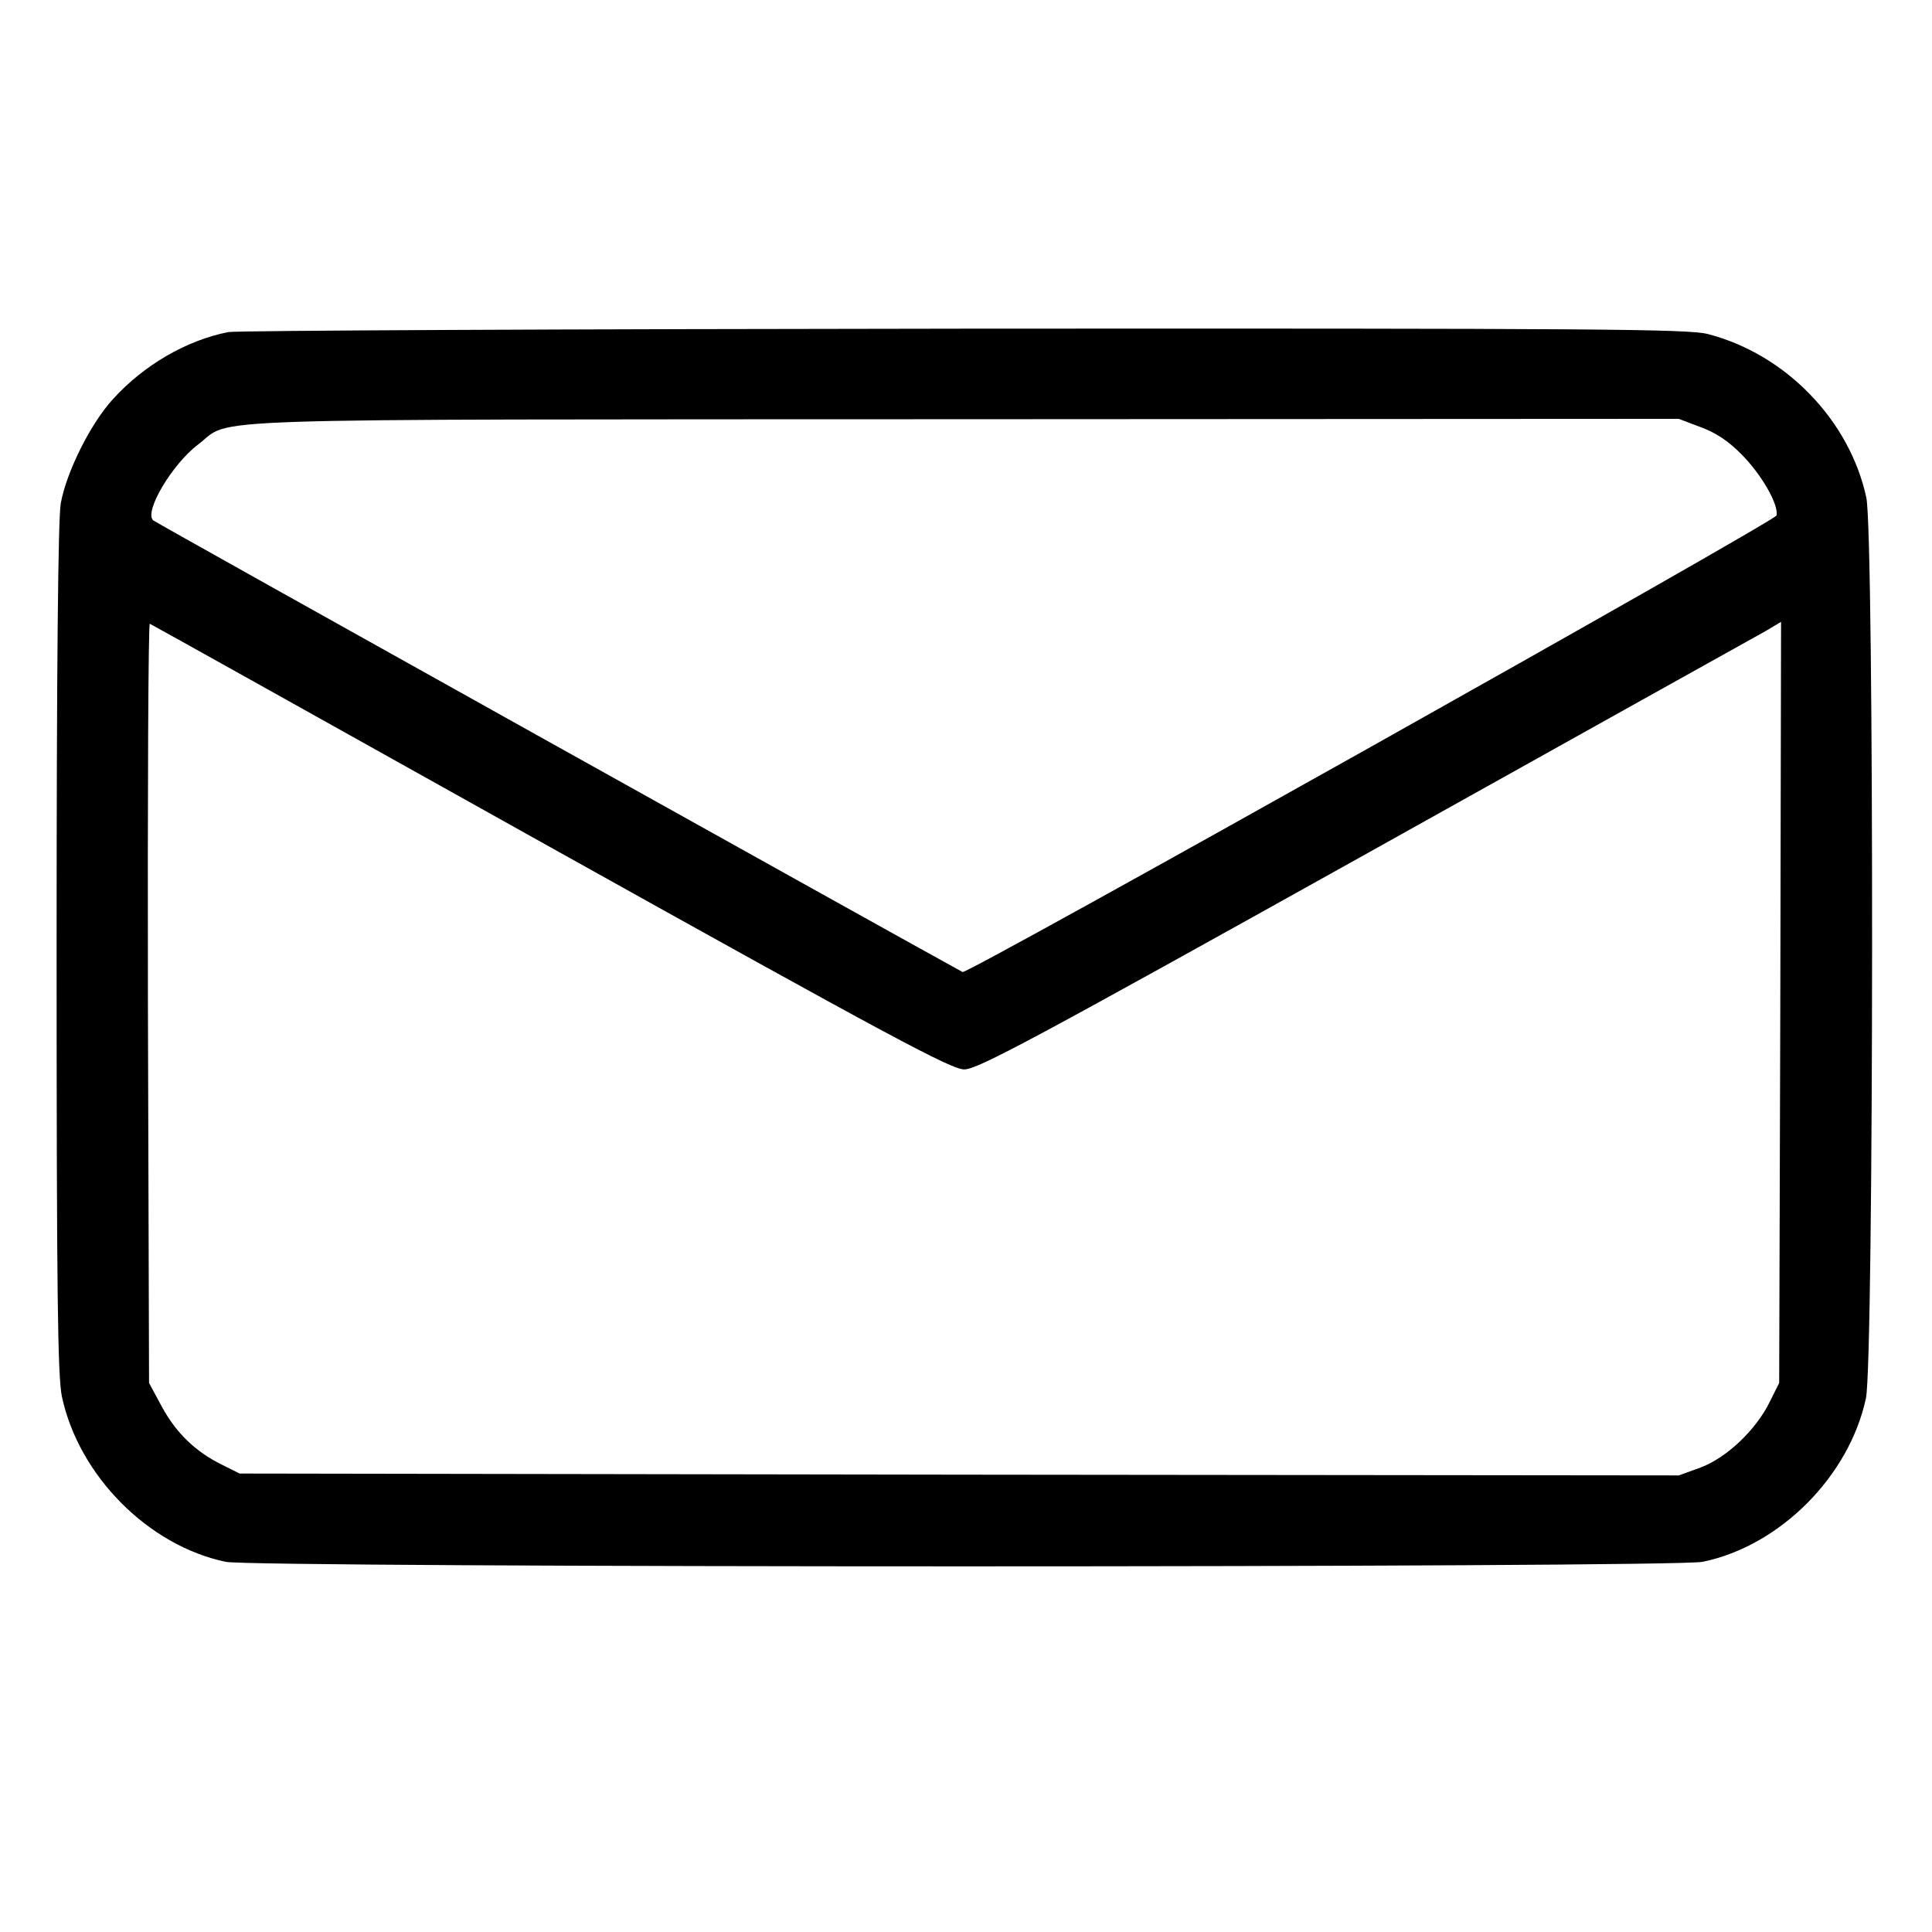 <?xml version="1.0" encoding="UTF-8" standalone="no"?> <svg xmlns="http://www.w3.org/2000/svg" width="512pt" height="512pt" viewBox="0 0 512 512" preserveAspectRatio="xMidYMid meet">  <g transform="translate(0,512) scale(0.1,-0.1)" fill="#000000" stroke="none"> <path d="M605 4240 c-111 -22 -223 -87 -305 -177 -60 -65 -124 -194 -139 -277 -7 -40 -11 -428 -11 -1180 0 -923 3 -1133 14 -1187 45 -210 229 -395 434 -438 75 -16 3839 -16 3914 0 205 42 389 227 433 434 21 102 22 2285 1 2386 -44 205 -214 381 -421 434 -52 13 -292 15 -1970 14 -1050 -1 -1928 -5 -1950 -9z m3902 -252 c39 -14 74 -37 108 -72 53 -53 99 -133 93 -162 -3 -15 -2145 -1217 -2157 -1210 -152 83 -2139 1191 -2145 1197 -25 22 50 149 119 201 95 72 -70 66 2027 67 l1897 1 58 -22z m-3047 -1114 c900 -502 1061 -588 1095 -588 34 -1 183 79 1060 568 561 313 1039 580 1063 593 l42 25 -2 -1008 -3 -1009 -25 -50 c-36 -74 -114 -148 -183 -174 l-58 -21 -1907 2 -1907 3 -46 23 c-70 34 -122 84 -160 154 l-34 63 -3 1008 c-1 555 1 1006 5 1004 5 -2 483 -269 1063 -593z"></path> </g> </svg> 